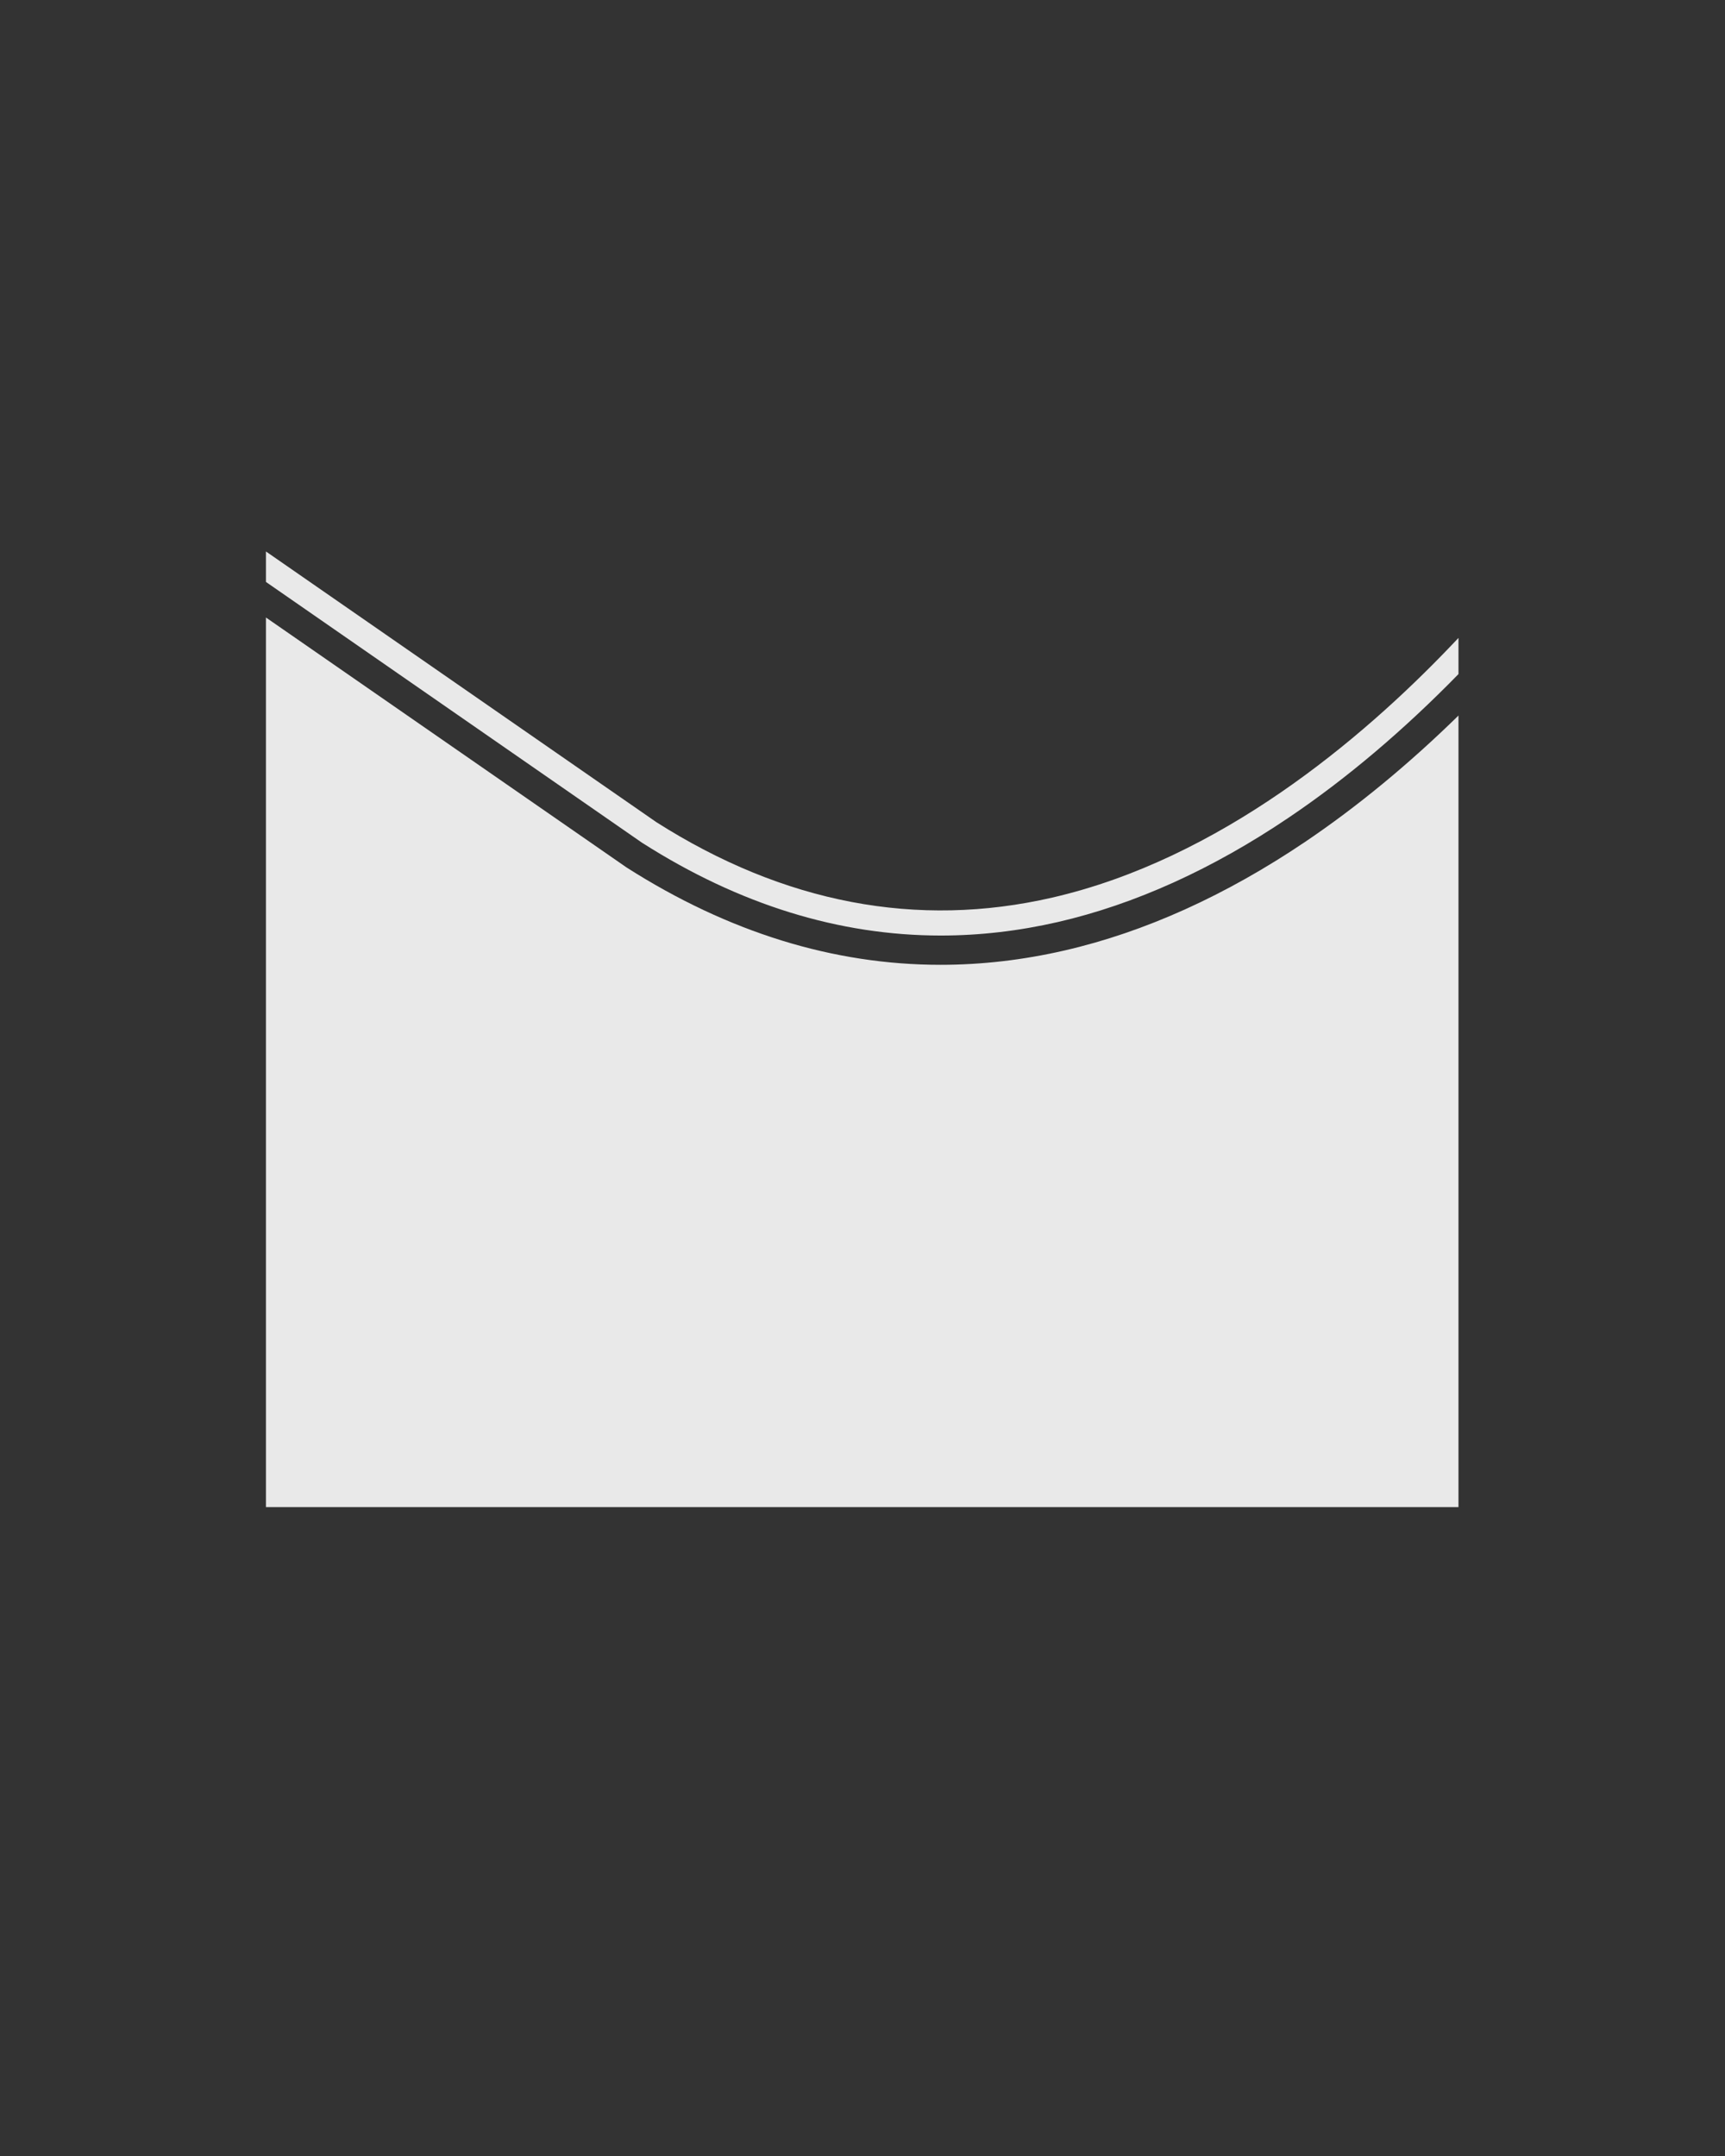 <svg xmlns="http://www.w3.org/2000/svg" xmlns:xlink="http://www.w3.org/1999/xlink" width="1080" zoomAndPan="magnify" viewBox="0 0 810 1012.5" height="1350" preserveAspectRatio="xMidYMid meet" version="1.0"><rect x="0" y="0" width="810" height="1012.5" fill="#333333" stroke="none"/><defs><filter x="0%" y="0%" width="100%" height="100%" id="fdabcfae1f"><feColorMatrix values="0 0 0 0 1 0 0 0 0 1 0 0 0 0 1 0 0 0 1 0" color-interpolation-filters="sRGB"/></filter><mask id="905f706041"><g filter="url(#fdabcfae1f)"><rect x="-81" width="972" fill="#000000" y="-101.25" height="1215" fill-opacity="0.89"/></g></mask><clipPath id="f6802c26a8"><path d="M 0.879 0.926 L 560.852 0.926 L 560.852 182 L 0.879 182 Z M 0.879 0.926 " clip-rule="nonzero"/></clipPath><clipPath id="73538f1ad8"><path d="M 0.879 31 L 560.852 31 L 560.852 449.891 L 0.879 449.891 Z M 0.879 31 " clip-rule="nonzero"/></clipPath><clipPath id="337f52c896"><rect x="0" width="562" y="0" height="450"/></clipPath></defs><g mask="url(#905f706041)"><g transform="matrix(1, 0, 0, 1, 124, 258)"><g clip-path="url(#337f52c896)"><g clip-path="url(#f6802c26a8)"><path fill="#ffffff" d="M 177.816 137.977 C 223.199 166.863 270.086 181.348 317.773 181.348 C 336.012 181.348 354.371 179.219 372.789 174.992 C 408.828 166.684 445.309 150.188 481.258 125.887 C 508.34 107.617 535.152 84.91 561.082 58.332 L 561.082 41.336 C 559.75 42.754 558.418 44.172 557.031 45.59 C 515.137 89.406 448.707 145.43 370.129 163.52 C 306.684 178.125 244.129 166.211 184.203 128.102 L 0.879 0.98 L 0.879 15.289 L 177.609 137.859 C 177.699 137.891 177.758 137.949 177.816 137.977 Z M 177.816 137.977 " fill-opacity="1" fill-rule="nonzero"/></g><g clip-path="url(#73538f1ad8)"><path fill="#ffffff" d="M 561.109 77.785 C 537.605 100.816 513.395 120.773 488.973 137.27 C 451.605 162.484 413.586 179.691 375.895 188.355 C 356.383 192.848 336.957 195.094 317.652 195.094 C 267.426 195.094 218.113 179.871 170.457 149.535 C 170.25 149.391 170.012 149.242 169.805 149.094 L 0.879 31.992 L 0.879 449.758 L 561.082 449.758 L 561.082 77.785 Z M 561.109 77.785 " fill-opacity="1" fill-rule="nonzero"/></g></g></g></g></svg>